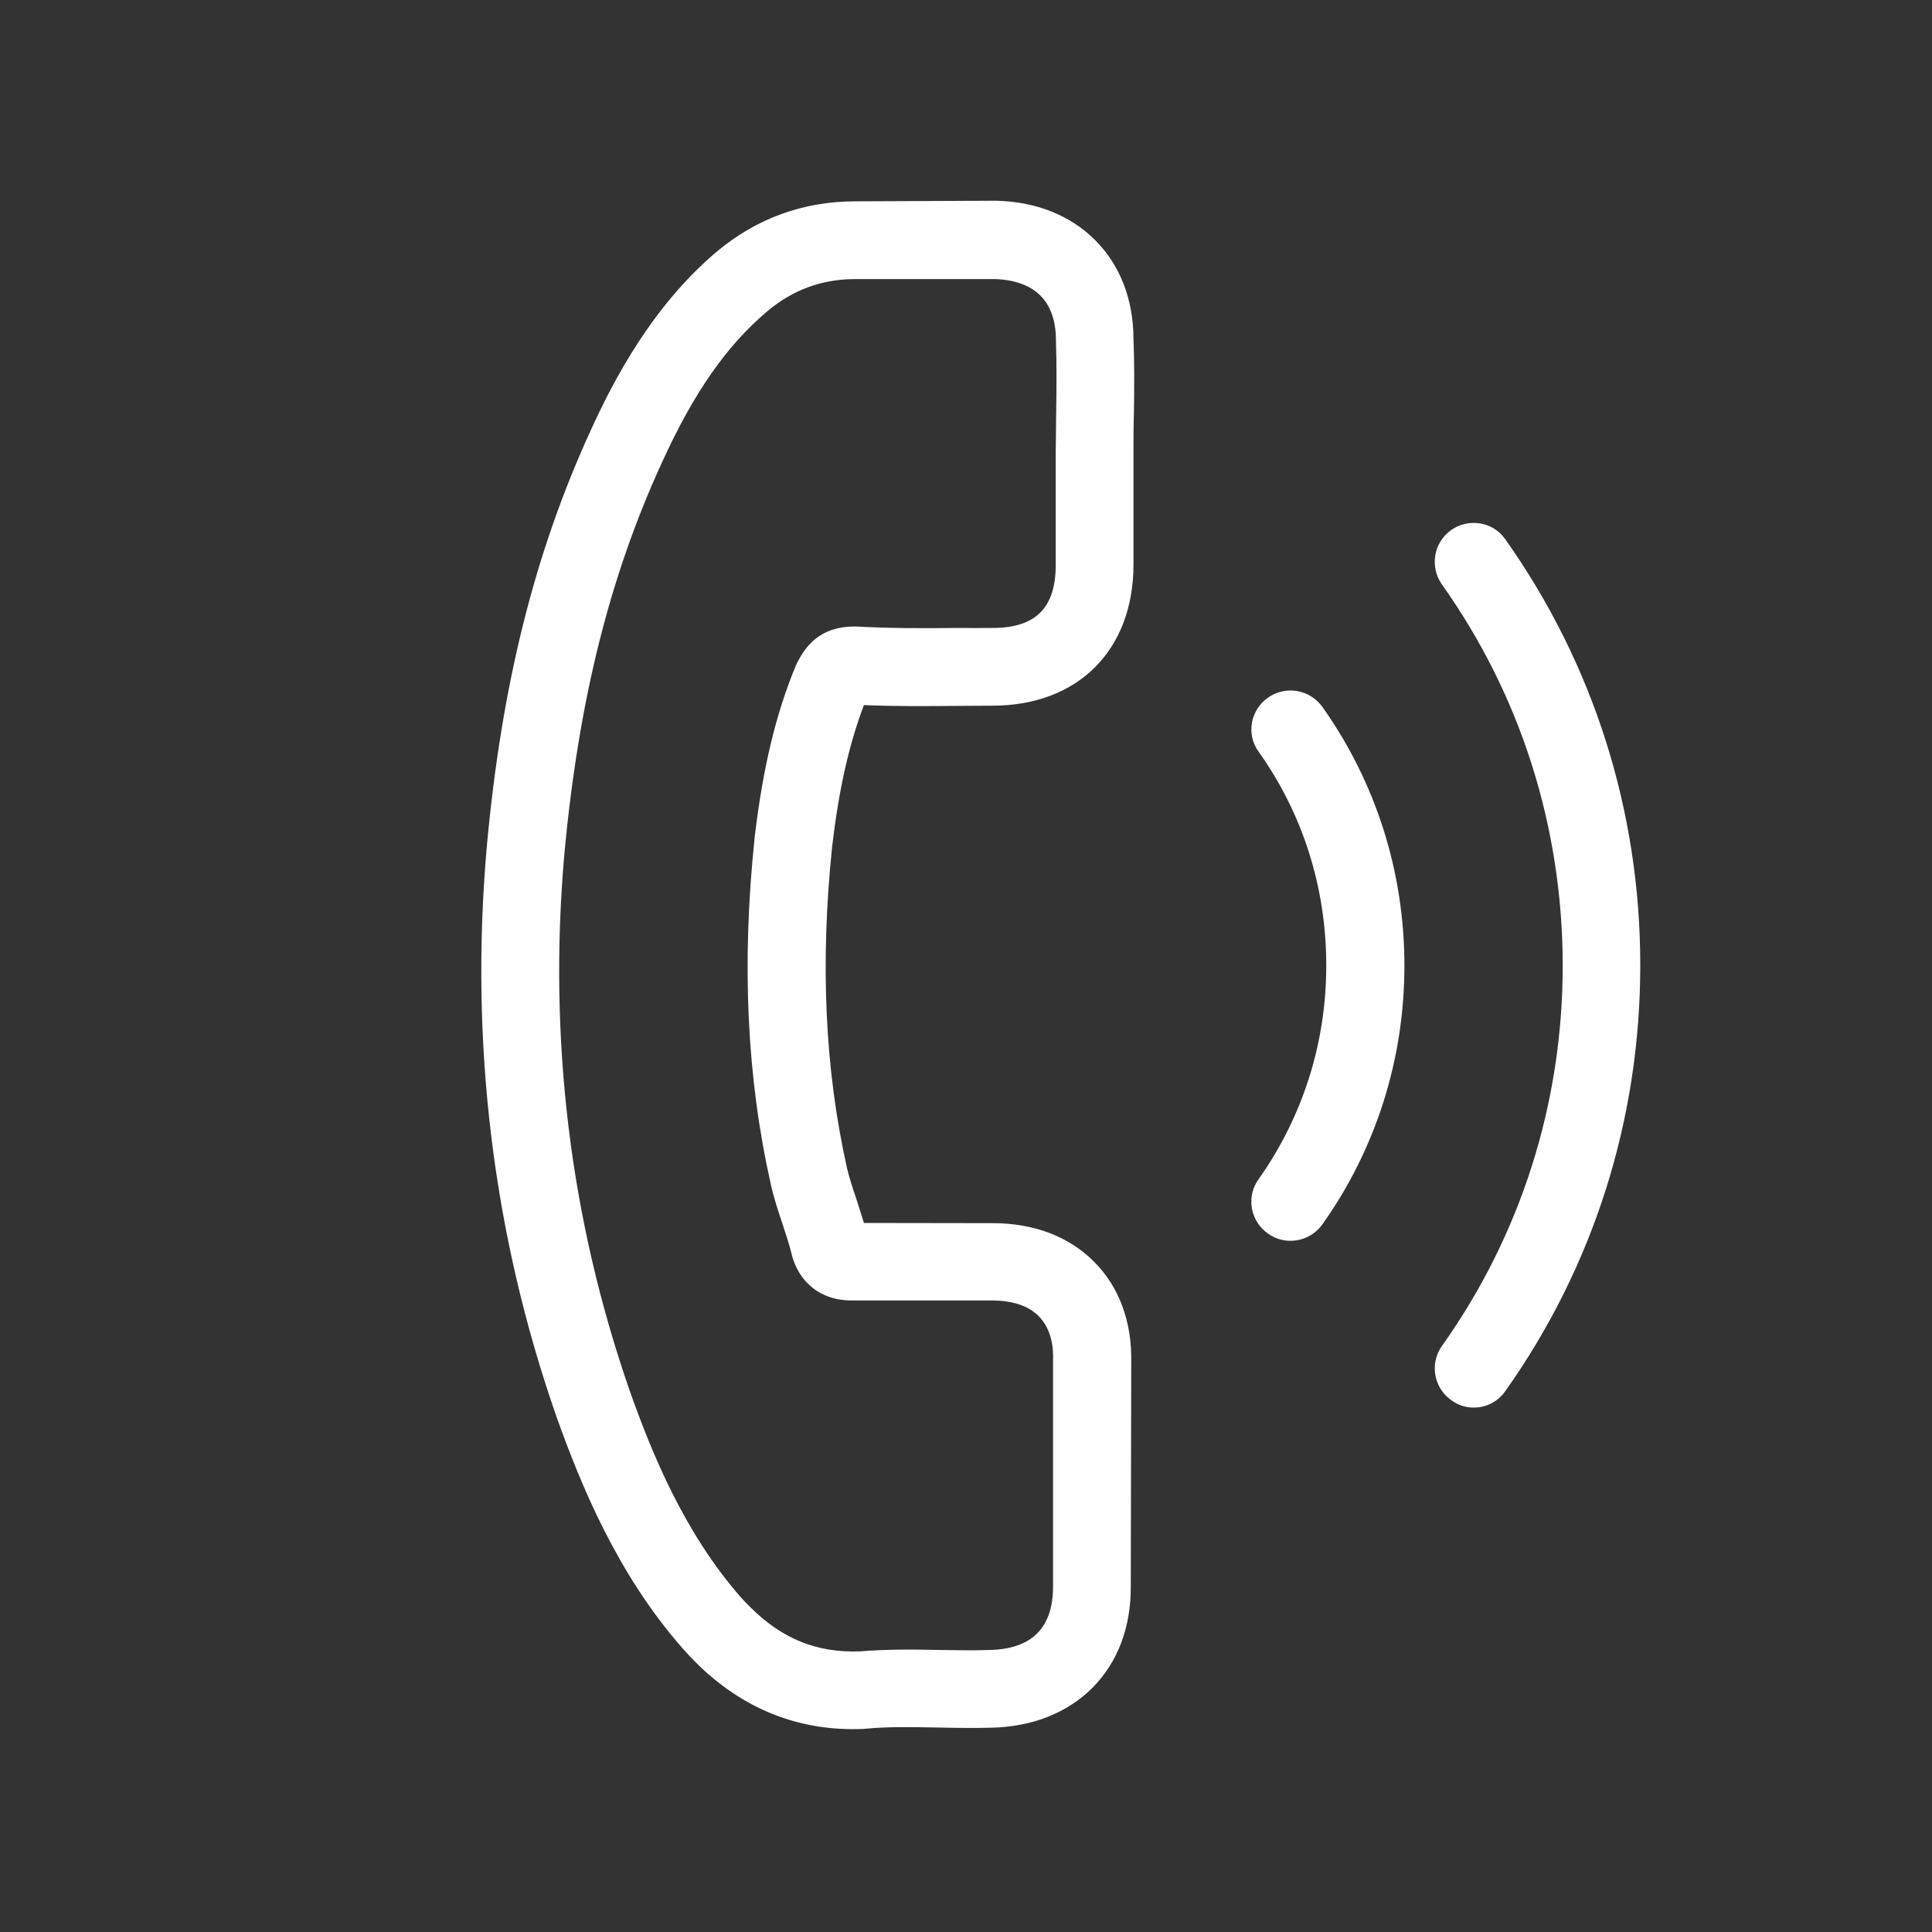 <?xml version="1.0" encoding="UTF-8"?> <svg xmlns="http://www.w3.org/2000/svg" width="38" height="38" viewBox="0 0 38 38" fill="none"><rect x="0" y="0" width="38" height="38" fill="#333333" stroke="none"/><g clip-path="url(#clip0_732_33)"><path d="M22.25 26.791C22.265 25.996 22.013 25.31 21.515 24.812C21.021 24.319 20.335 24.058 19.524 24.058L16.992 24.054C16.944 23.893 16.892 23.737 16.844 23.584C16.771 23.367 16.703 23.163 16.659 22.974C16.226 21.032 16.129 18.969 16.366 16.661C16.499 15.526 16.695 14.655 16.992 13.868C17.622 13.896 18.24 13.888 18.838 13.884C19.063 13.884 19.292 13.88 19.517 13.88C21.202 13.88 22.294 12.789 22.294 11.103L22.294 8.912C22.294 8.663 22.294 8.406 22.302 8.158C22.31 7.668 22.314 7.158 22.294 6.657C22.29 5.882 22.029 5.212 21.539 4.722C21.05 4.233 20.371 3.964 19.585 3.948L19.569 3.948L16.828 3.96C15.8 3.96 14.881 4.293 14.091 4.955C12.823 6.031 12.076 7.467 11.627 8.446C10.523 10.85 9.869 13.447 9.576 16.637C9.235 20.494 9.692 24.266 10.94 27.85C11.426 29.211 12.14 30.96 13.429 32.425C13.509 32.513 13.593 32.606 13.673 32.686C14.6 33.613 15.712 34.059 16.984 34.006C16.996 34.002 17.008 34.006 17.02 34.002C17.482 33.958 17.951 33.97 18.449 33.978C18.786 33.986 19.135 33.99 19.488 33.982C20.299 33.966 20.989 33.693 21.483 33.2C21.981 32.702 22.245 32.012 22.241 31.205L22.25 26.791ZM19.46 32.453C19.452 32.453 19.456 32.449 19.46 32.453C19.135 32.465 18.822 32.457 18.481 32.453C17.971 32.441 17.446 32.437 16.904 32.481C16.065 32.509 15.383 32.236 14.757 31.61C14.697 31.55 14.633 31.486 14.576 31.422C13.461 30.154 12.819 28.581 12.385 27.352C11.213 23.981 10.78 20.426 11.101 16.79C11.382 13.772 11.992 11.332 13.023 9.089C13.649 7.716 14.291 6.801 15.086 6.127C15.596 5.697 16.166 5.489 16.832 5.489L19.569 5.489C19.95 5.501 20.259 5.609 20.464 5.814C20.716 6.067 20.769 6.424 20.769 6.681L20.769 6.705C20.785 7.178 20.781 7.648 20.773 8.145C20.769 8.398 20.769 8.655 20.765 8.916V11.107C20.765 11.958 20.371 12.351 19.52 12.351C19.288 12.351 19.059 12.355 18.83 12.351C18.148 12.359 17.506 12.359 16.844 12.323C16.828 12.323 16.816 12.319 16.804 12.323C16.113 12.323 15.841 12.725 15.684 13.025L15.66 13.074C15.255 14.049 15.006 15.1 14.841 16.485V16.493C14.584 18.965 14.689 21.196 15.162 23.299C15.222 23.568 15.307 23.821 15.387 24.062C15.459 24.278 15.527 24.483 15.572 24.672C15.58 24.696 15.584 24.724 15.592 24.748C15.66 24.953 15.756 25.113 15.889 25.246C16.222 25.579 16.639 25.579 16.776 25.579H19.52C19.793 25.579 20.175 25.631 20.427 25.884C20.676 26.133 20.724 26.494 20.712 26.755V26.771V31.193C20.716 32.016 20.295 32.437 19.46 32.453ZM24.754 14.783C25.629 16.011 26.086 17.464 26.086 18.989C26.086 20.514 25.625 21.963 24.754 23.195C24.533 23.504 24.577 23.917 24.838 24.178C24.87 24.21 24.902 24.234 24.938 24.262C25.283 24.511 25.761 24.427 26.01 24.082C27.065 22.593 27.623 20.831 27.623 18.993C27.623 17.155 27.065 15.393 26.01 13.904C25.761 13.559 25.288 13.479 24.942 13.72C24.597 13.96 24.505 14.438 24.754 14.783ZM29.606 27.364C31.343 24.913 32.262 22.019 32.262 18.985C32.262 15.951 31.343 13.058 29.606 10.605C29.365 10.26 28.887 10.184 28.542 10.425C28.197 10.674 28.117 11.147 28.361 11.496C29.915 13.684 30.733 16.276 30.737 18.985C30.737 21.698 29.915 24.286 28.361 26.474C28.141 26.783 28.185 27.196 28.446 27.457C28.478 27.489 28.51 27.513 28.546 27.541C28.883 27.79 29.365 27.71 29.606 27.364Z" fill="white"></path></g><defs><clipPath id="clip0_732_33"><rect width="38" height="38" fill="white"></rect></clipPath></defs></svg> 